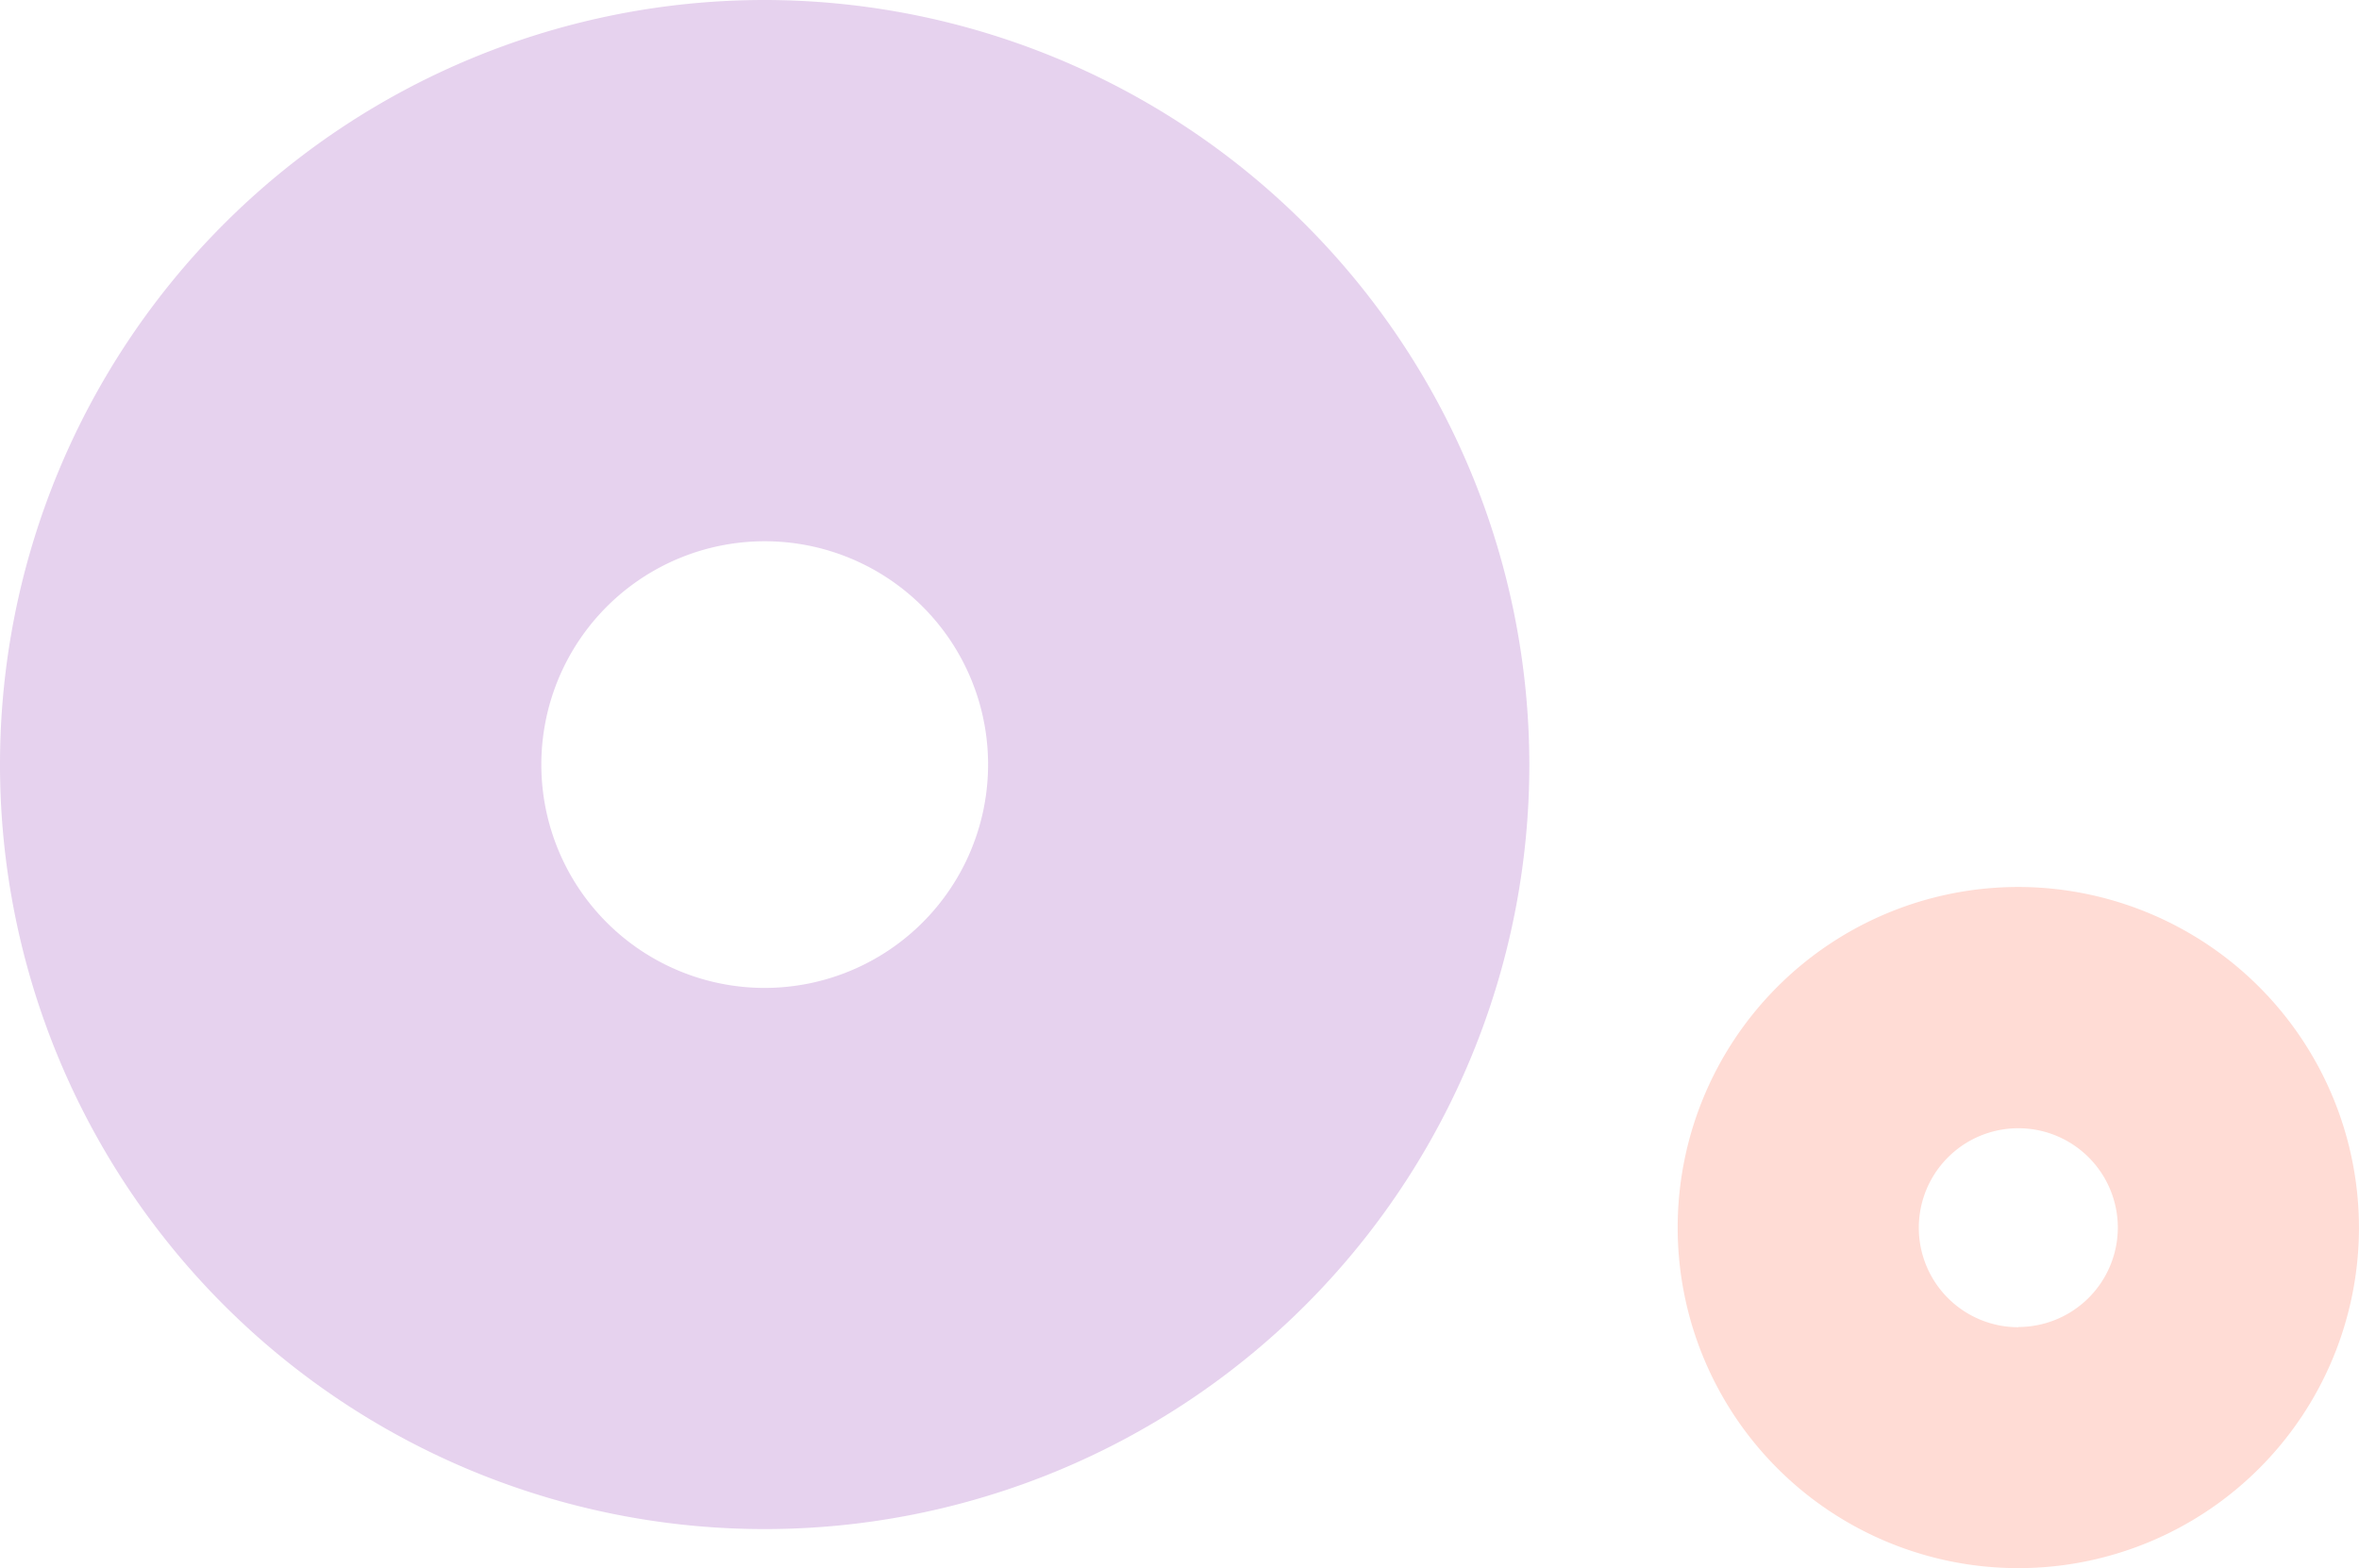 <svg xmlns="http://www.w3.org/2000/svg" width="53.574" height="35.618" viewBox="0 0 53.574 35.618">
  <g id="Group_9405" data-name="Group 9405" transform="translate(-846.911 -5821.12)">
    <path id="Path_5884" data-name="Path 5884" d="M81.535,28.23a7.736,7.736,0,1,0,7.736,7.736A7.745,7.745,0,0,0,81.535,28.23Zm0,10a2.26,2.26,0,1,1,2.26-2.259A2.262,2.262,0,0,1,81.535,38.225Z" transform="translate(811.213 5813.037)" fill="#ff7155" opacity="0.248"/>
    <path id="Path_5885" data-name="Path 5885" d="M91.165,28.23A17.366,17.366,0,1,0,108.532,45.6,17.387,17.387,0,0,0,91.165,28.23Zm0,22.44A5.073,5.073,0,1,1,96.24,45.6,5.077,5.077,0,0,1,91.165,50.67Z" transform="translate(773.111 5792.89)" fill="#9c4aba" opacity="0.248"/>
  </g>
</svg>
